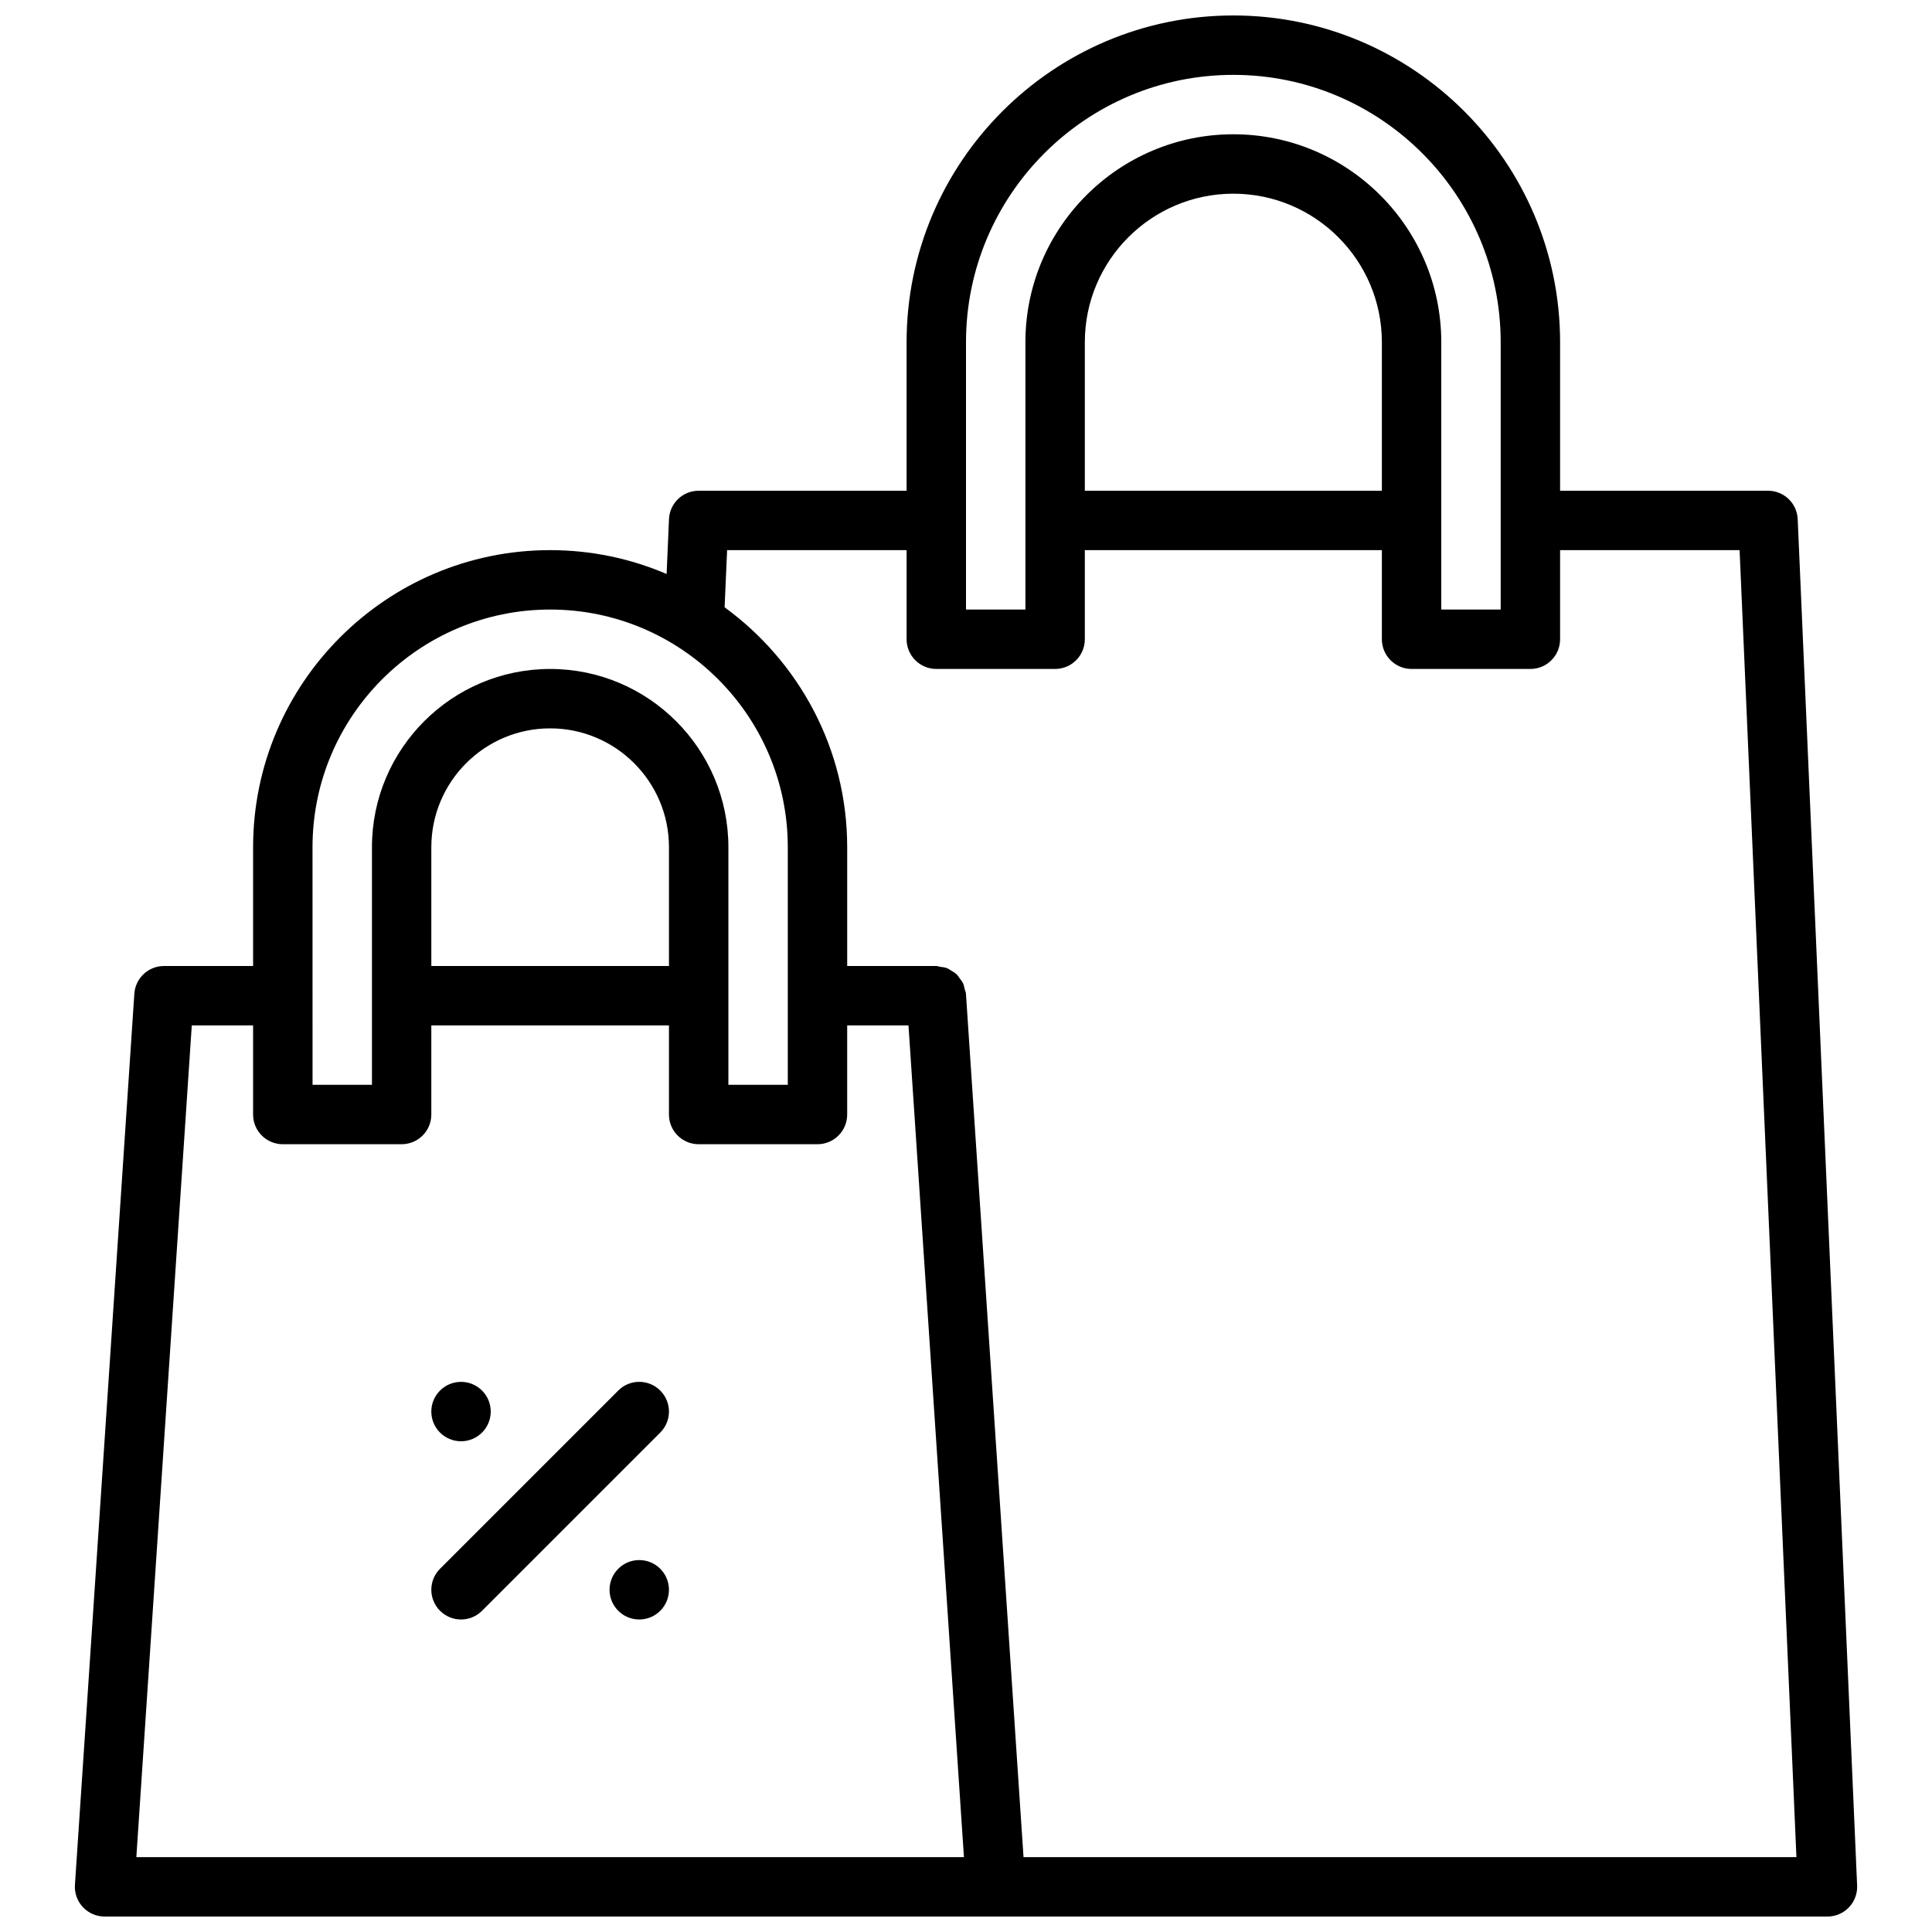 <?xml version="1.0" encoding="UTF-8"?>
<!-- Uploaded to: ICON Repo, www.svgrepo.com, Generator: ICON Repo Mixer Tools -->
<svg width="800px" height="800px" version="1.1" viewBox="144 144 512 512" xmlns="http://www.w3.org/2000/svg">
 <defs>
  <clipPath id="a">
   <path d="m163 148.09h474v503.81h-474z"/>
  </clipPath>
 </defs>
 <g clip-path="url(#a)">
  <path d="m620.41 281.58c-0.18-4.211-3.652-7.531-7.863-7.531h-55.105v-39.359c0-47.742-38.848-86.594-86.594-86.594-47.742 0-86.59 38.848-86.59 86.594v39.359h-55.105c-4.211 0-7.684 3.312-7.863 7.535l-0.629 14.531c-9.484-4.062-19.918-6.324-30.867-6.324-43.406 0-78.719 35.312-78.719 78.719v31.488l-23.617 0.004c-4.141 0-7.582 3.211-7.856 7.352l-15.742 236.16c-0.148 2.172 0.621 4.305 2.109 5.902 1.484 1.582 3.574 2.488 5.746 2.488h456.58c2.141 0 4.195-0.875 5.691-2.434 1.48-1.551 2.266-3.637 2.172-5.785zm-220.41-46.891c0-39.062 31.781-70.848 70.848-70.848 39.07 0 70.848 31.789 70.848 70.848v70.848h-15.742v-70.848c0-30.387-24.727-55.105-55.105-55.105s-55.105 24.719-55.105 55.105v70.848h-15.742zm110.21 39.359h-78.719v-39.359c0-21.703 17.656-39.359 39.359-39.359s39.359 17.656 39.359 39.359zm-283.39 94.465c0-34.723 28.254-62.977 62.977-62.977 34.723 0 62.977 28.254 62.977 62.977v62.977h-15.742v-62.977c0-26.047-21.184-47.23-47.23-47.23s-47.23 21.184-47.23 47.23v62.977h-15.742zm94.465 31.488h-62.977v-31.488c0-17.367 14.121-31.488 31.488-31.488 17.367 0 31.488 14.121 31.488 31.488zm-126.46 15.742h16.25v23.617c0 4.344 3.519 7.871 7.871 7.871h31.488c4.352 0 7.871-3.527 7.871-7.871v-23.617h62.977v23.617c0 4.344 3.519 7.871 7.871 7.871h31.488c4.352 0 7.871-3.527 7.871-7.871v-23.617h16.246l14.695 220.42h-219.32zm220.42 220.42-15.258-228.81c-0.031-0.441-0.234-0.82-0.34-1.234-0.125-0.527-0.195-1.062-0.426-1.535-0.219-0.473-0.551-0.852-0.859-1.266-0.293-0.395-0.527-0.805-0.883-1.141-0.465-0.441-1.008-0.738-1.566-1.055-0.309-0.172-0.566-0.395-0.898-0.527-0.613-0.25-1.266-0.316-1.945-0.395-0.312-0.051-0.598-0.199-0.938-0.199h-23.617v-31.488c0-26.121-12.84-49.246-32.488-63.574l0.664-15.148h47.57v23.617c0 4.344 3.519 7.871 7.871 7.871h31.488c4.352 0 7.871-3.527 7.871-7.871v-23.617h78.719v23.617c0 4.344 3.519 7.871 7.871 7.871h31.488c4.352 0 7.871-3.527 7.871-7.871v-23.617h47.57l15.059 346.37z"/>
 </g>
 <path d="m274.05 518.08c0 4.348-3.523 7.871-7.871 7.871-4.348 0-7.875-3.523-7.875-7.871s3.527-7.871 7.875-7.871c4.348 0 7.871 3.523 7.871 7.871"/>
 <path d="m321.28 565.31c0 4.348-3.523 7.871-7.871 7.871s-7.871-3.523-7.871-7.871 3.523-7.875 7.871-7.875 7.871 3.527 7.871 7.875"/>
 <path d="m307.84 512.51-47.23 47.23c-3.078 3.078-3.078 8.055 0 11.133 1.535 1.535 3.551 2.309 5.566 2.309s4.031-0.77 5.566-2.305l47.23-47.23c3.078-3.078 3.078-8.055 0-11.133-3.078-3.082-8.055-3.082-11.133-0.004z"/>
</svg>